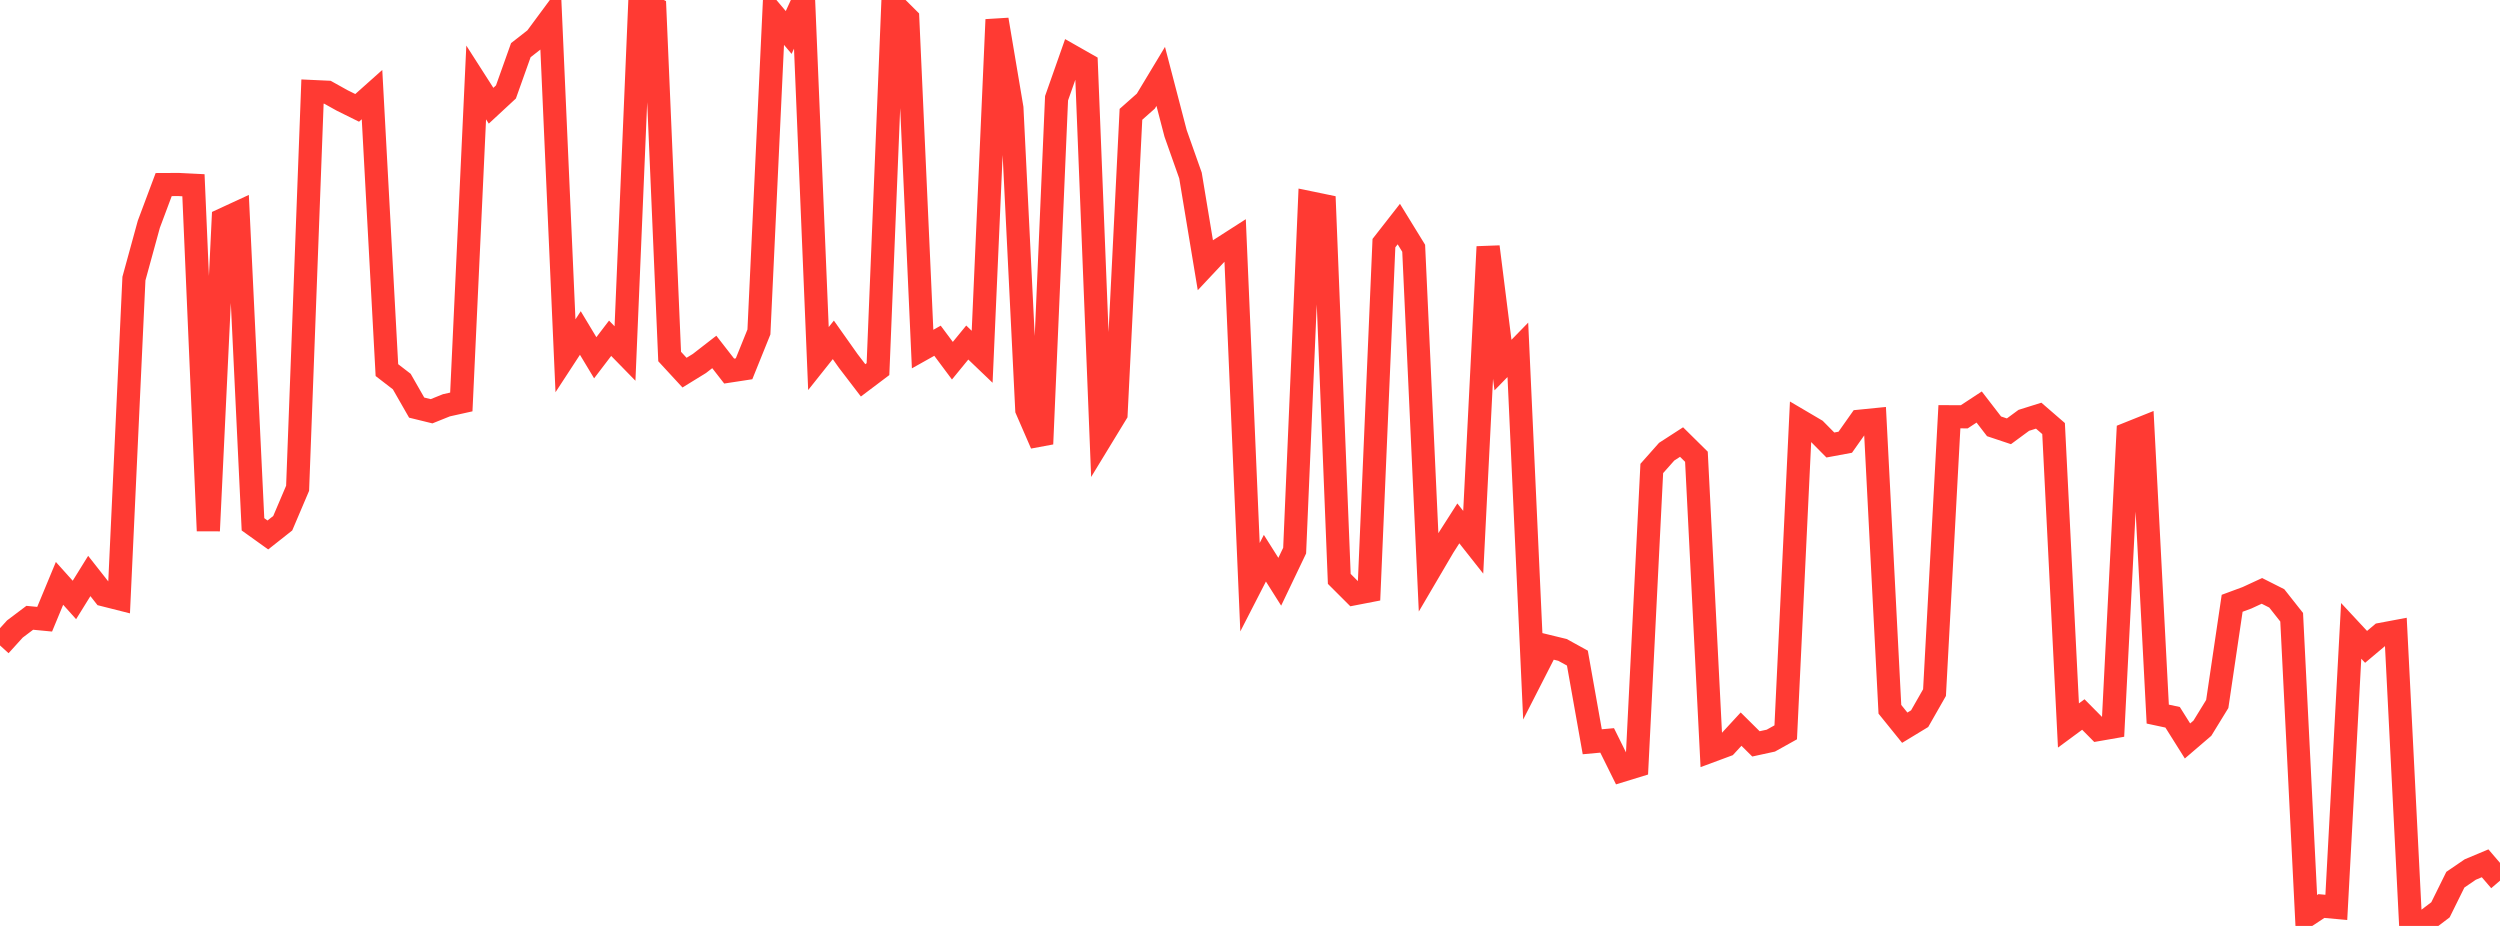 <?xml version="1.0" standalone="no"?>
<!DOCTYPE svg PUBLIC "-//W3C//DTD SVG 1.1//EN" "http://www.w3.org/Graphics/SVG/1.1/DTD/svg11.dtd">

<svg width="135" height="50" viewBox="0 0 135 50" preserveAspectRatio="none" 
  xmlns="http://www.w3.org/2000/svg"
  xmlns:xlink="http://www.w3.org/1999/xlink">


<polyline points="0.0, 34.853 0.804, 33.966 1.607, 33.361 2.411, 33.438 3.214, 31.502 4.018, 32.398 4.821, 31.103 5.625, 32.125 6.429, 32.328 7.232, 15.045 8.036, 12.112 8.839, 9.967 9.643, 9.963 10.446, 10.003 11.25, 28.664 12.054, 11.853 12.857, 11.482 13.661, 28.313 14.464, 28.888 15.268, 28.253 16.071, 26.366 16.875, 4.943 17.679, 4.98 18.482, 5.427 19.286, 5.825 20.089, 5.109 20.893, 19.986 21.696, 20.605 22.5, 22.011 23.304, 22.208 24.107, 21.885 24.911, 21.706 25.714, 4.453 26.518, 5.709 27.321, 4.965 28.125, 2.709 28.929, 2.081 29.732, 0.995 30.536, 19.212 31.339, 17.982 32.143, 19.319 32.946, 18.266 33.75, 19.089 34.554, 0.031 35.357, 0.448 36.161, 19.252 36.964, 20.123 37.768, 19.628 38.571, 19.005 39.375, 20.038 40.179, 19.915 40.982, 17.926 41.786, 0.802 42.589, 1.754 43.393, 0.0 44.196, 19.362 45.0, 18.352 45.804, 19.489 46.607, 20.539 47.411, 19.933 48.214, 0.196 49.018, 0.997 49.821, 18.85 50.625, 18.399 51.429, 19.478 52.232, 18.497 53.036, 19.266 53.839, 1.06 54.643, 5.837 55.446, 22.122 56.25, 23.973 57.054, 5.306 57.857, 3.024 58.661, 3.481 59.464, 23.666 60.268, 22.346 61.071, 6.173 61.875, 5.461 62.679, 4.126 63.482, 7.204 64.286, 9.477 65.089, 14.321 65.893, 13.464 66.696, 12.949 67.5, 31.709 68.304, 30.143 69.107, 31.415 69.911, 29.733 70.714, 10.943 71.518, 11.109 72.321, 31.26 73.125, 32.063 73.929, 31.907 74.732, 13.129 75.536, 12.1 76.339, 13.407 77.143, 30.889 77.946, 29.521 78.75, 28.263 79.554, 29.282 80.357, 13.326 81.161, 19.714 81.964, 18.89 82.768, 36.47 83.571, 34.899 84.375, 35.095 85.179, 35.538 85.982, 40.055 86.786, 39.982 87.589, 41.603 88.393, 41.356 89.196, 25.297 90.0, 24.391 90.804, 23.871 91.607, 24.664 92.411, 40.543 93.214, 40.245 94.018, 39.373 94.821, 40.169 95.625, 39.994 96.429, 39.546 97.232, 22.745 98.036, 23.218 98.839, 24.03 99.643, 23.881 100.446, 22.743 101.25, 22.663 102.054, 38.302 102.857, 39.296 103.661, 38.808 104.464, 37.4 105.268, 22.504 106.071, 22.507 106.875, 21.979 107.679, 23.022 108.482, 23.29 109.286, 22.698 110.089, 22.446 110.893, 23.142 111.696, 39.176 112.5, 38.583 113.304, 39.395 114.107, 39.255 114.911, 23.42 115.714, 23.098 116.518, 38.561 117.321, 38.733 118.125, 40.012 118.929, 39.323 119.732, 38.015 120.536, 32.577 121.339, 32.28 122.143, 31.908 122.946, 32.313 123.75, 33.332 124.554, 49.455 125.357, 48.926 126.161, 48.999 126.964, 34.067 127.768, 34.931 128.571, 34.256 129.375, 34.105 130.179, 50.0 130.982, 49.739 131.786, 49.129 132.589, 47.504 133.393, 46.955 134.196, 46.618 135.0, 47.556" fill="none" stroke="#ff3a33" stroke-width="1.25"/>

</svg>